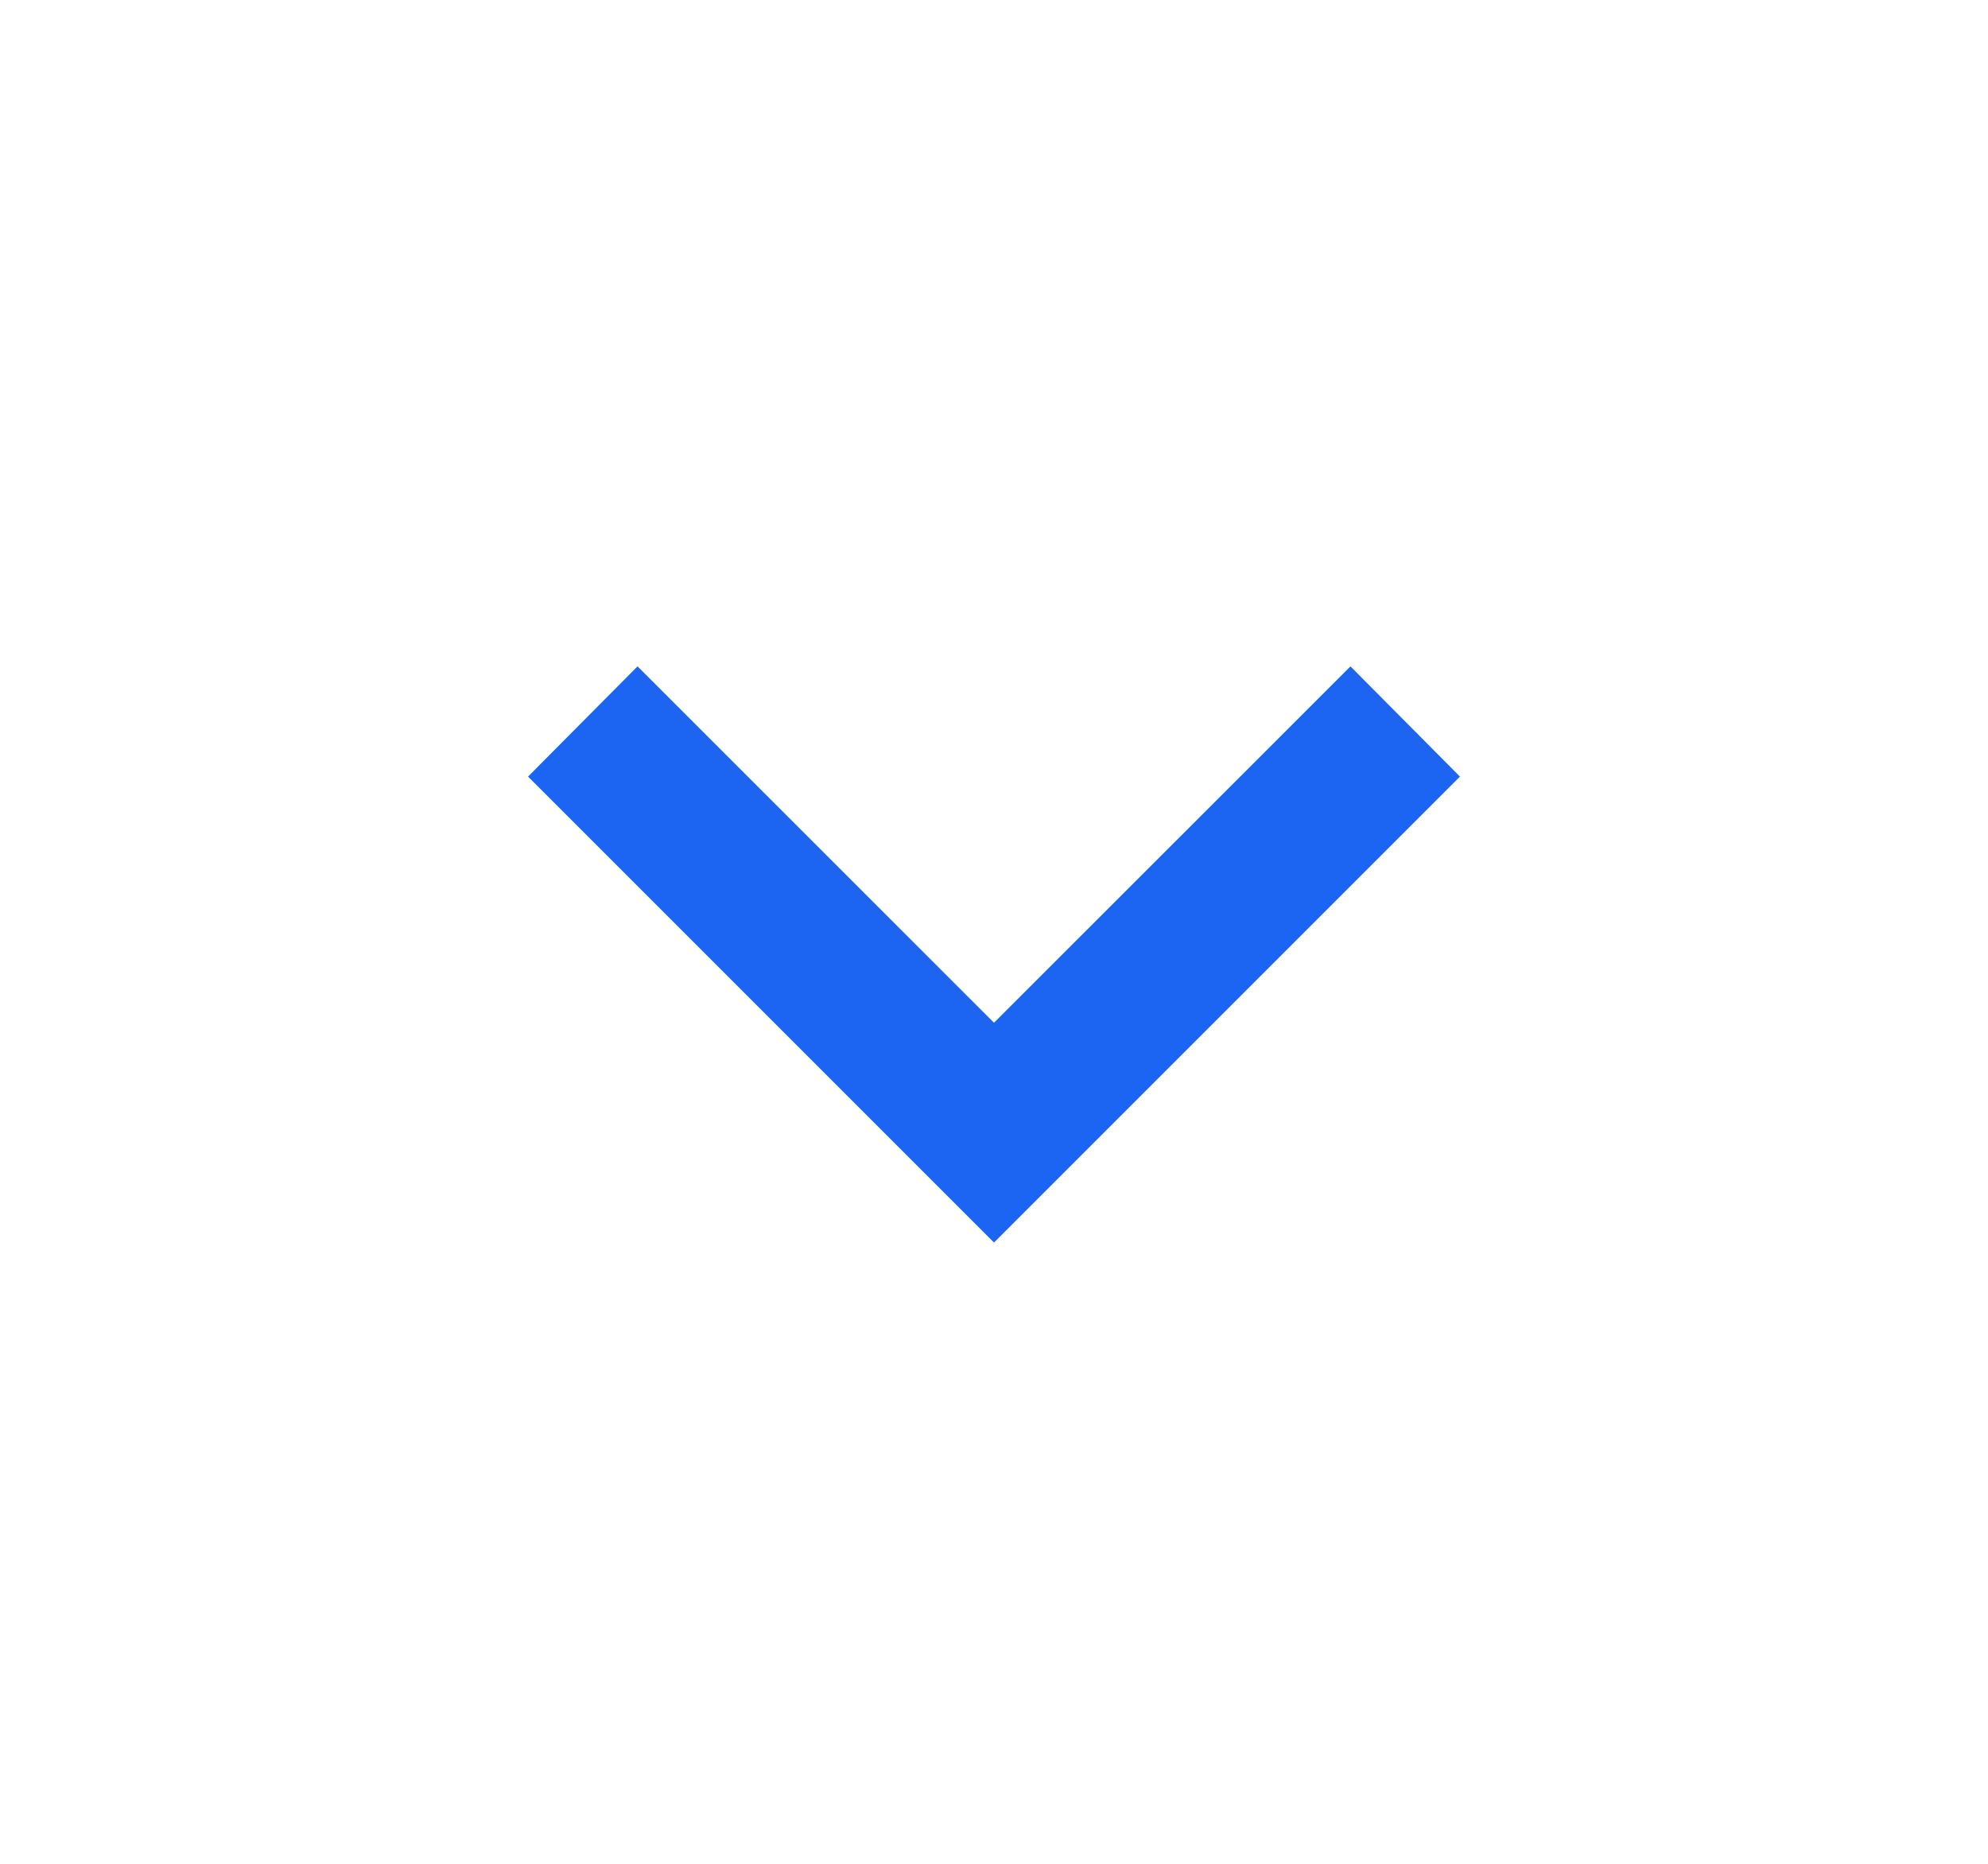 <svg xmlns="http://www.w3.org/2000/svg" width="16" height="15" viewBox="0 0 16 15" fill="none">
  <path d="M5.131 5.363L8 8.231L10.869 5.363L11.75 6.25L8 10L4.25 6.25L5.131 5.363Z" fill="#1C64F2"/>
</svg>